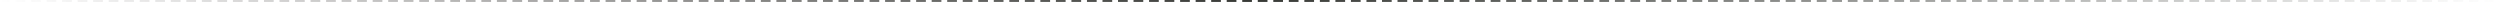 <?xml version="1.0" encoding="UTF-8" standalone="no"?>
<svg
   width="1288"
   height="1"
   viewBox="0 0 1288 1"
   fill="none"
   version="1.1"
   id="svg2481"
   sodipodi:docname="footer-seperator-dark.svg"
   inkscape:version="1.2.2 (b0a8486541, 2022-12-01)"
   xmlns:inkscape="http://www.inkscape.org/namespaces/inkscape"
   xmlns:sodipodi="http://sodipodi.sourceforge.net/DTD/sodipodi-0.dtd"
   xmlns="http://www.w3.org/2000/svg"
   xmlns:svg="http://www.w3.org/2000/svg">
  <sodipodi:namedview
     id="namedview2483"
     pagecolor="#ffffff"
     bordercolor="#000000"
     borderopacity="0.25"
     inkscape:showpageshadow="2"
     inkscape:pageopacity="0.0"
     inkscape:pagecheckerboard="0"
     inkscape:deskcolor="#d1d1d1"
     showgrid="false"
     inkscape:zoom="1.0124224"
     inkscape:cx="548.19018"
     inkscape:cy="0.49386503"
     inkscape:window-width="1920"
     inkscape:window-height="1052"
     inkscape:window-x="0"
     inkscape:window-y="0"
     inkscape:window-maximized="1"
     inkscape:current-layer="svg2481" />
  <path
     d="M0 0.5H1288"
     stroke="url(#paint0_linear_515_2026)"
     stroke-dasharray="5 3"
     id="path2470" />
  <defs
     id="defs2479">
    <linearGradient
       id="paint0_linear_515_2026"
       x1="0"
       y1="0.5"
       x2="1288"
       y2="0.5"
       gradientUnits="userSpaceOnUse">
      <stop
         stop-color="#373935"
         stop-opacity="0"
         id="stop2472"
         offset="0"
         style="stop-color:#393535;stop-opacity:0;" />
      <stop
         offset="0.501"
         stop-color="#373935"
         id="stop2474" />
      <stop
         offset="1"
         stop-color="#373935"
         stop-opacity="0"
         id="stop2476" />
    </linearGradient>
  </defs>
</svg>
